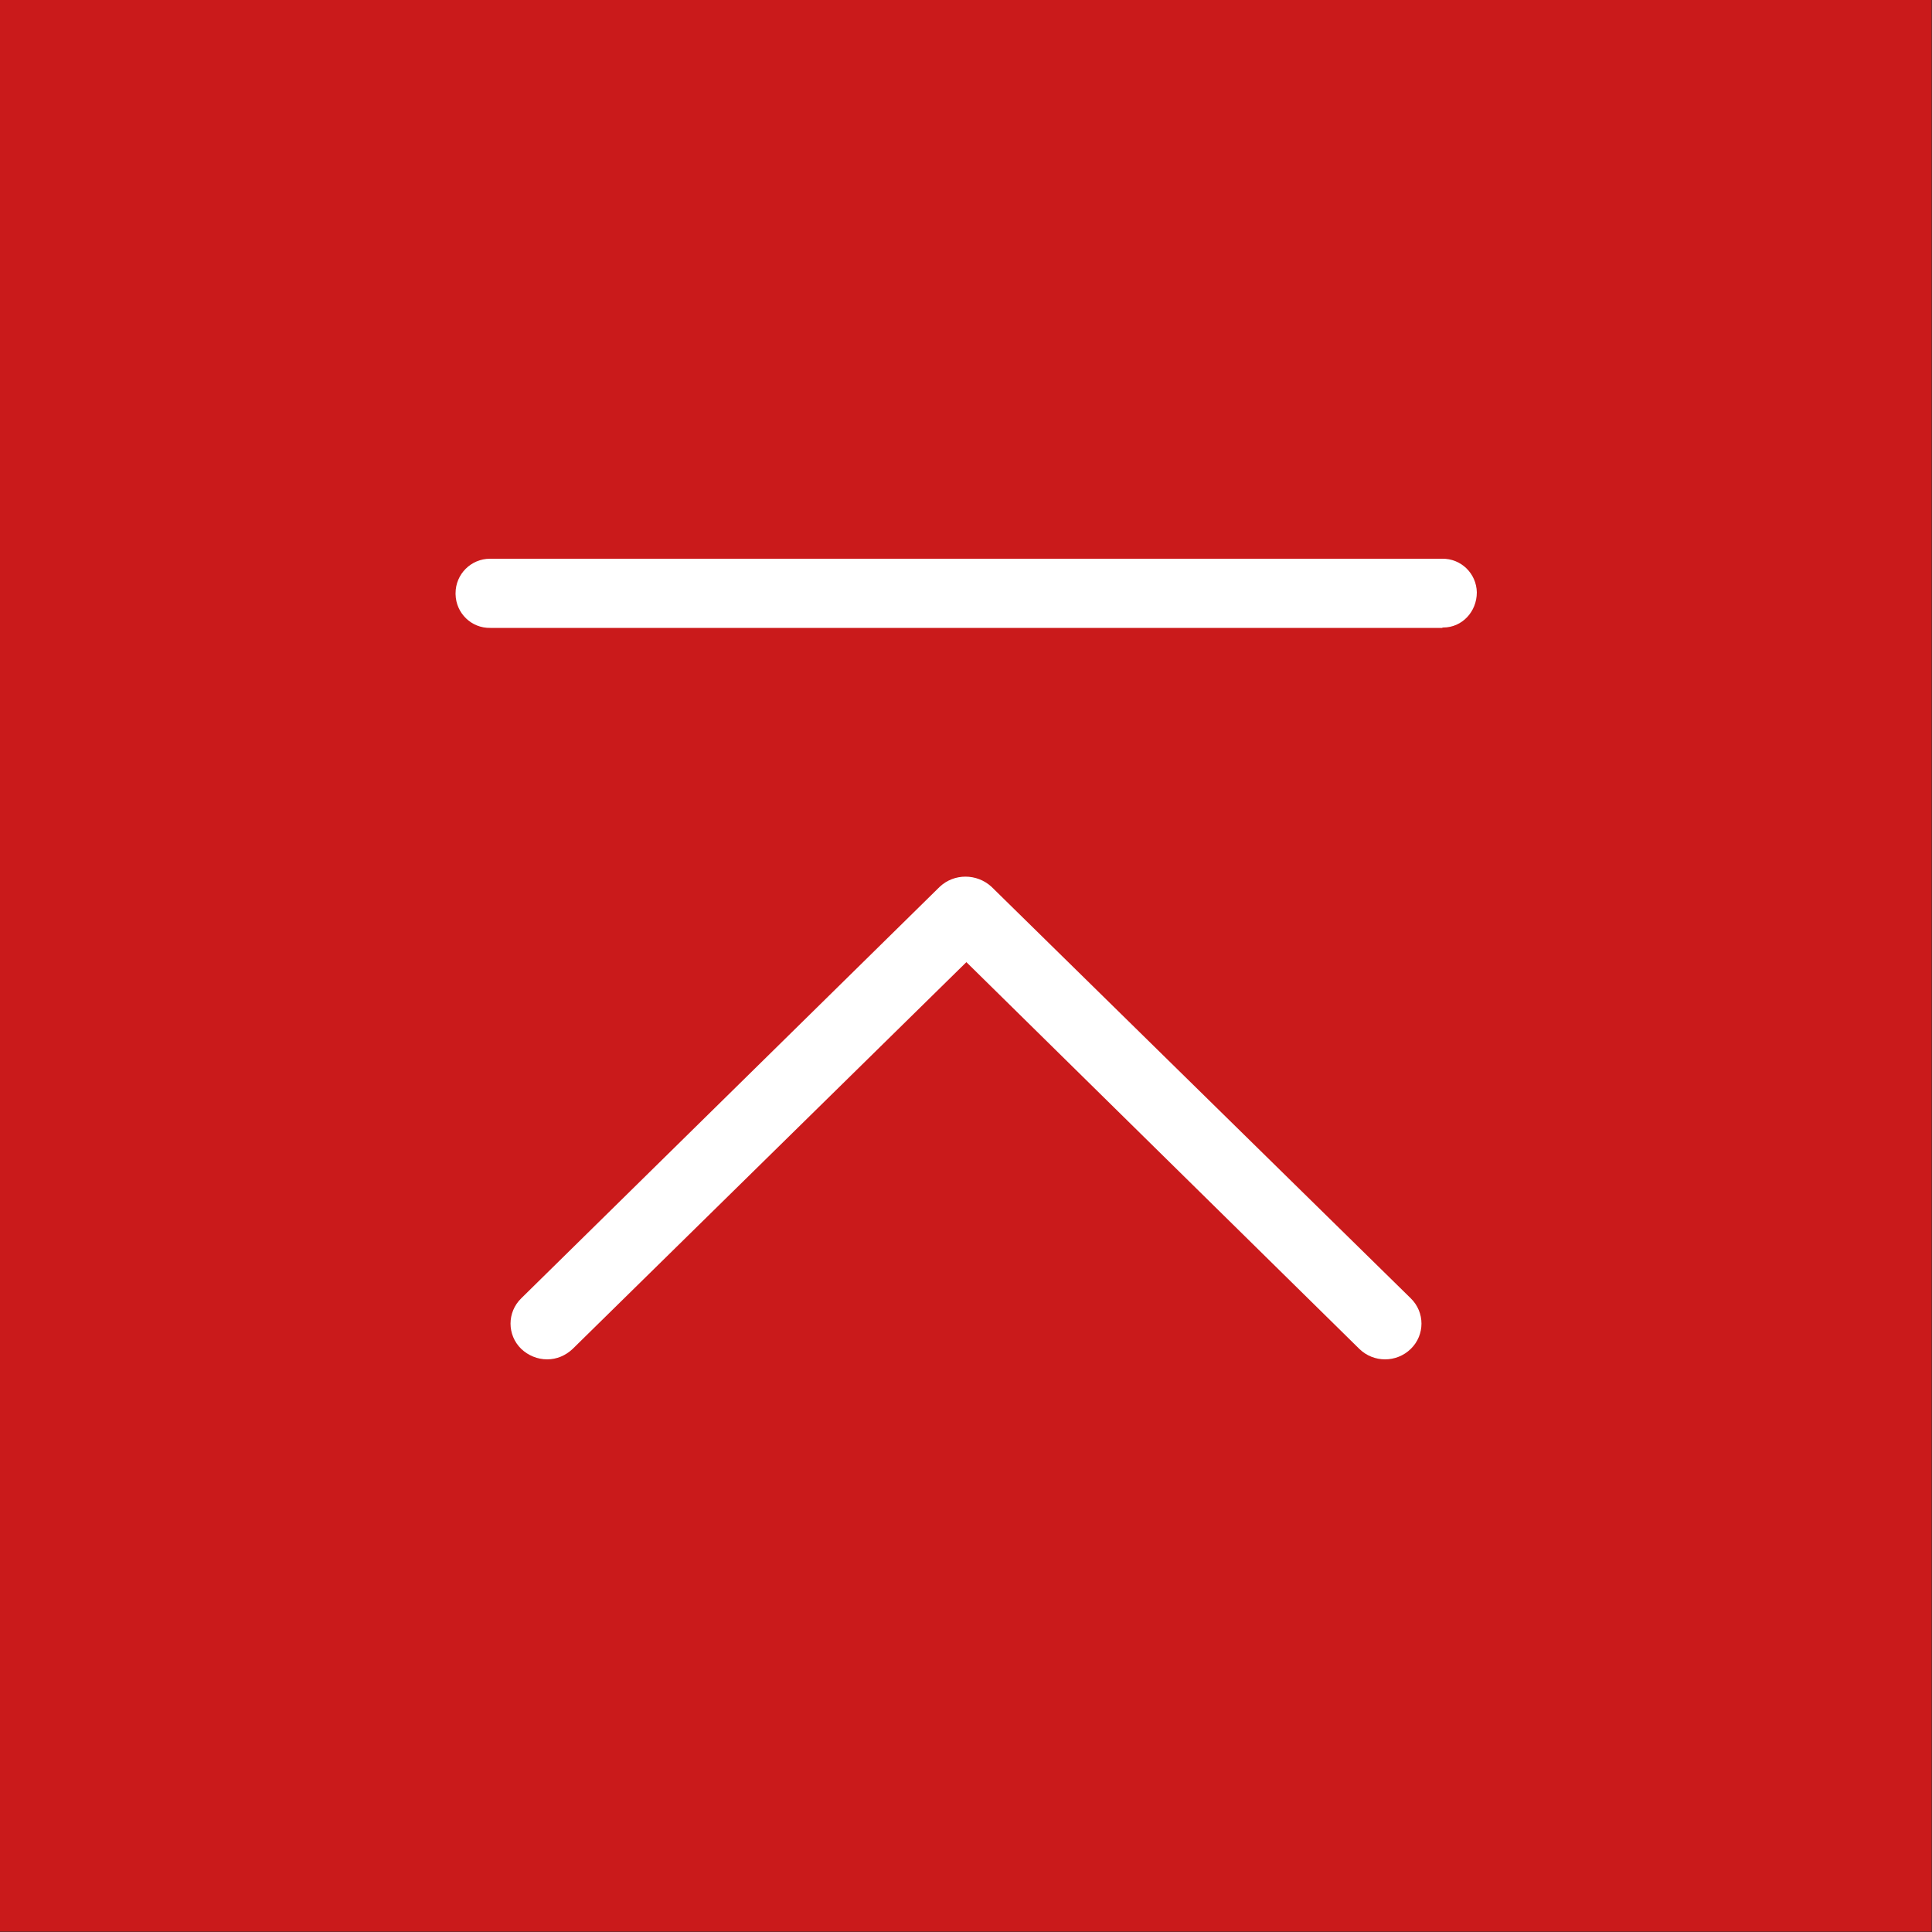 <?xml version="1.0" encoding="UTF-8"?>
<svg id="_レイヤー_2" data-name="レイヤー 2" xmlns="http://www.w3.org/2000/svg" width="50" height="50" viewBox="0 0 50 50">
  <rect x="0" y="0" width="50" height="50" fill="#333333" stroke="none"/>
  <defs>
    <style>
      .cls-1 {
        fill: #fff;
      }

      .cls-2 {
        fill: #ca1a1b;
      }
    </style>
  </defs>
  <g id="Layout">
    <g>
      <rect class="cls-2" x="0" y="0" width="49.99" height="49.99"/>
      <path class="cls-1" d="M14.16,35.18c-.25,0-.49-.1-.67-.27-.37-.36-.37-.95,0-1.31h0s10.83-10.65,10.83-10.65c.37-.35.96-.35,1.34,0l10.85,10.65c.37.36.37.95,0,1.31h0c-.37.36-.96.36-1.33,0l-10.17-10.01-10.19,10.01c-.18.17-.41.27-.66.27Z"/>
      <path class="cls-1" d="M37.32,16.25H12.69c-.49.01-.89-.38-.9-.87v-.03c0-.49.4-.89.89-.89h24.64c.49-.01.89.38.9.87h0c0,.5-.38.91-.87.91,0,0,0,0-.01,0Z"/>
    </g>
  </g>
</svg>